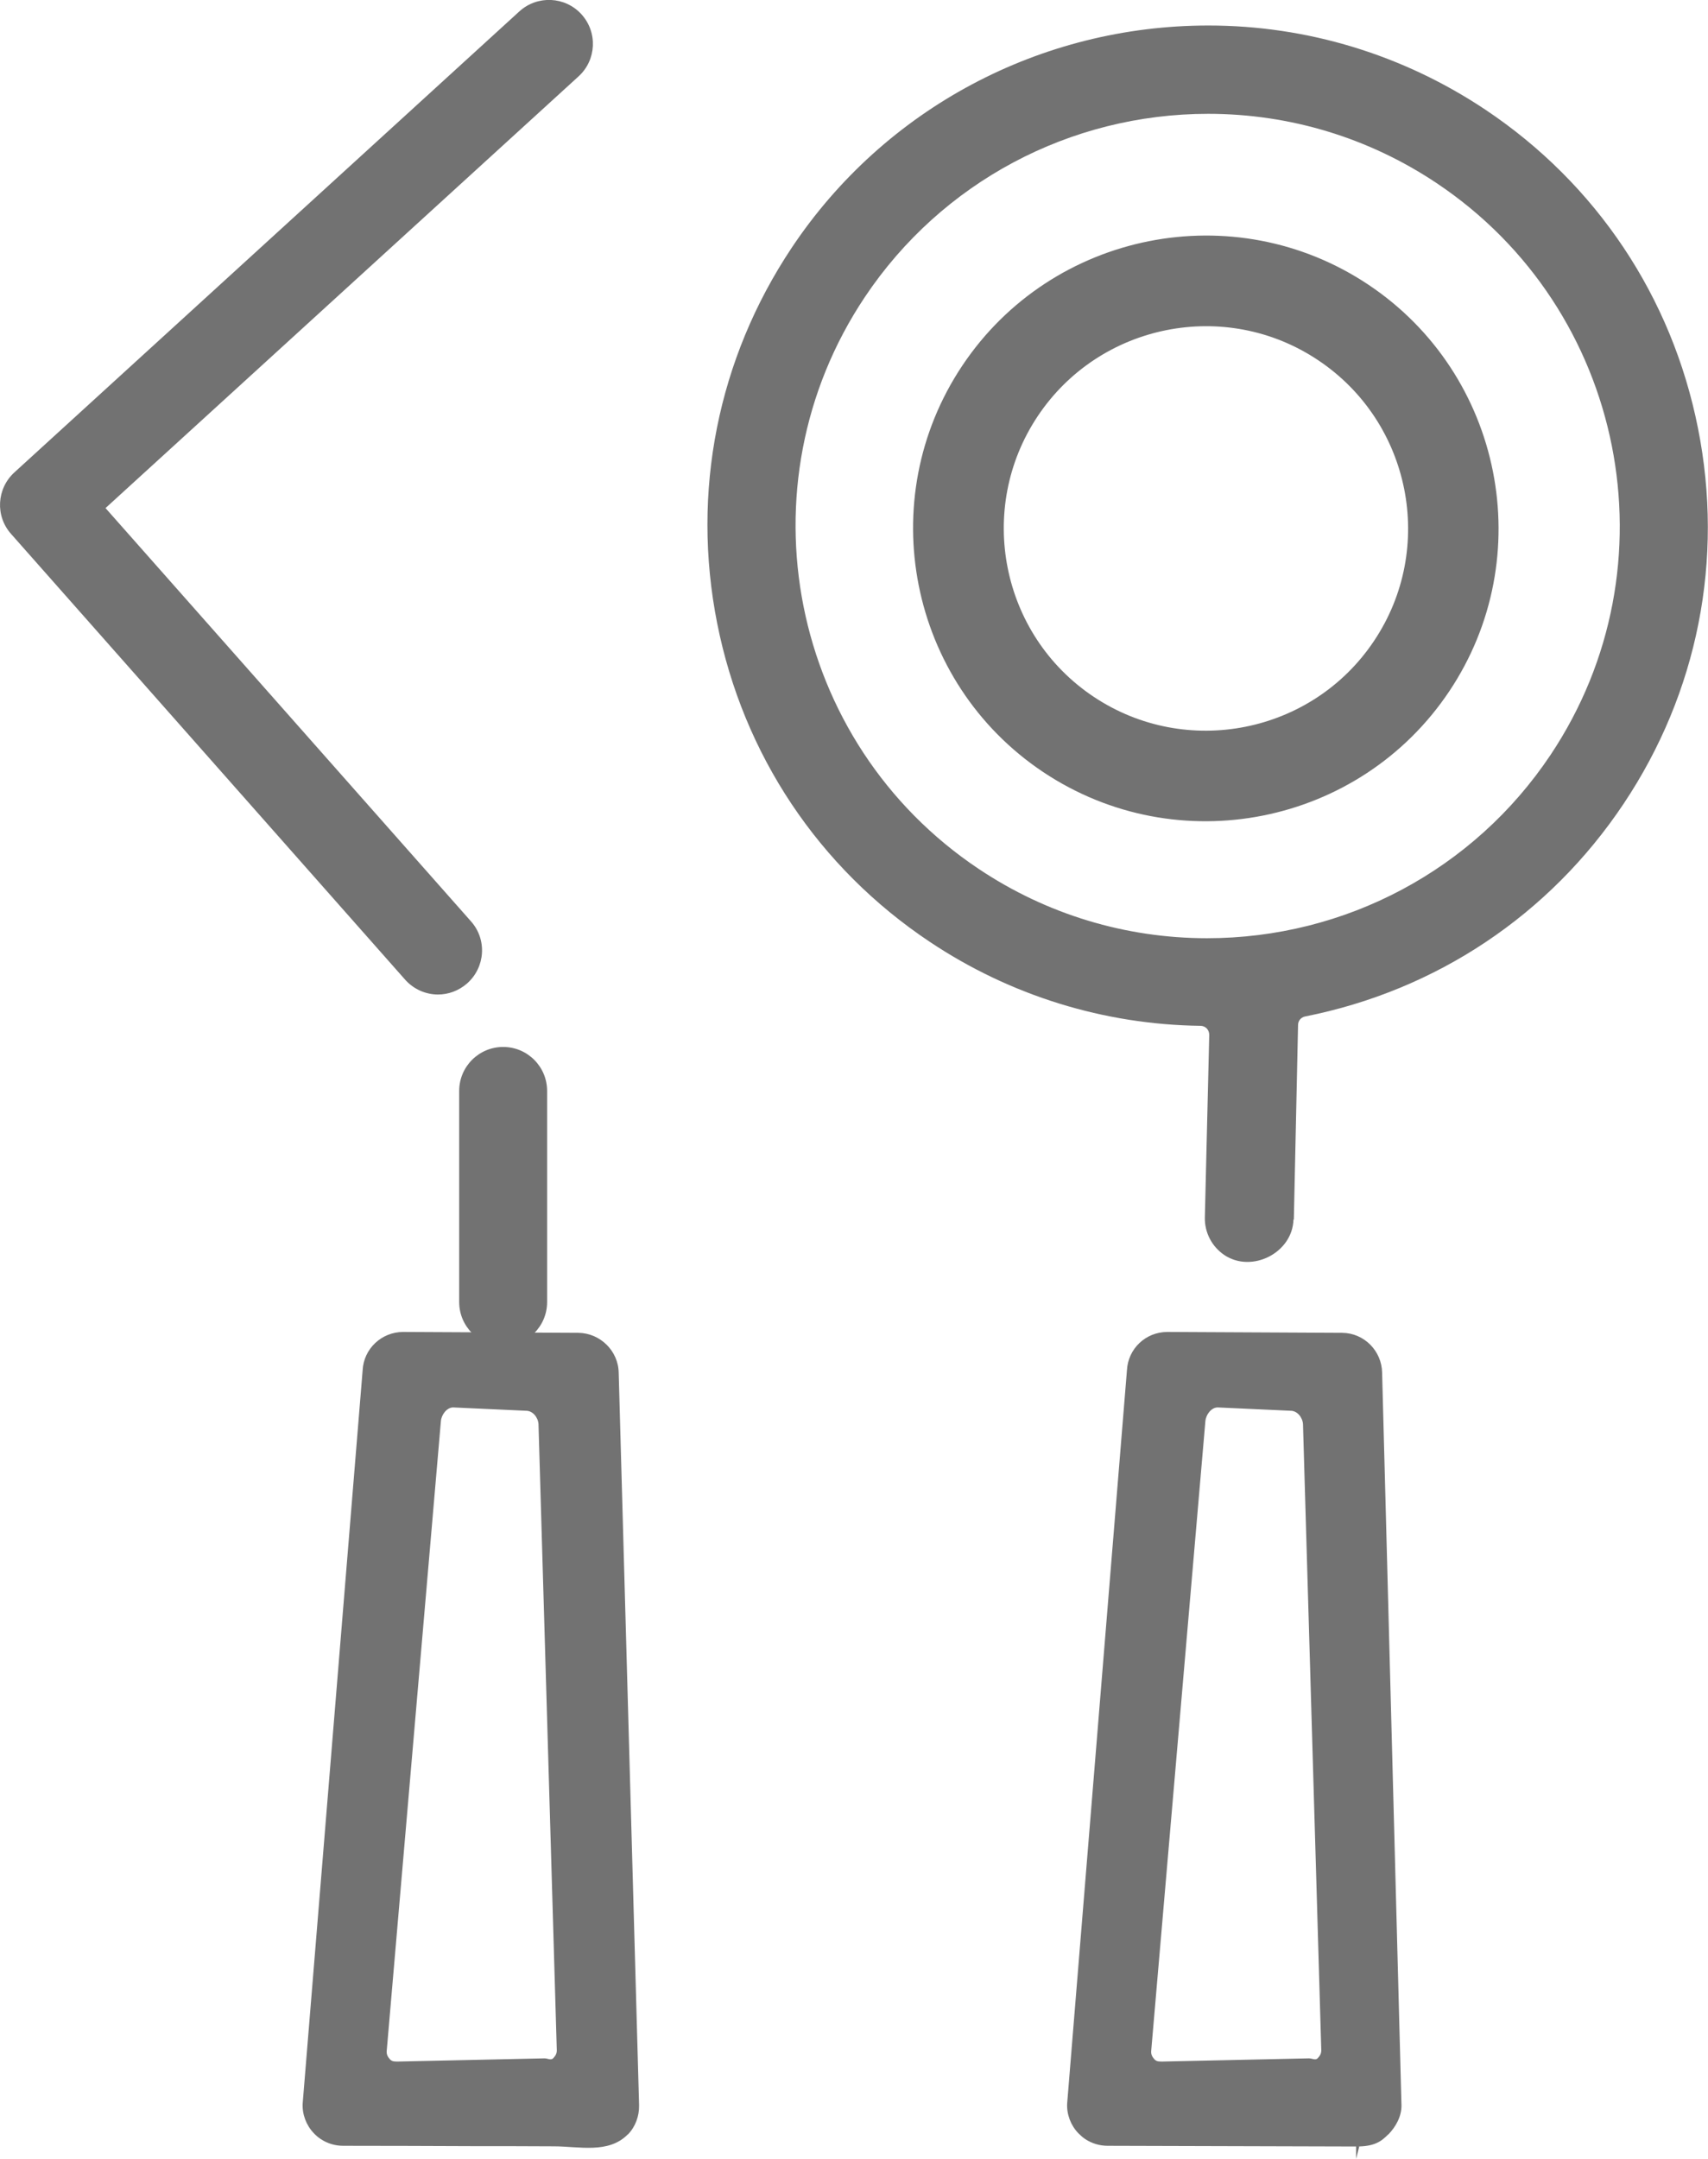 <?xml version="1.0" encoding="UTF-8"?><svg id="Layer_2" xmlns="http://www.w3.org/2000/svg" width="97.12" height="122.72" viewBox="0 0 97.12 122.72"><g id="_ÎÓÈ_2"><g><g><path d="M74.96,20.47c-5.27-3.52-12.43-2.1-15.95,3.17-3.52,5.27-2.1,12.43,3.17,15.95,5.27,3.52,12.43,2.1,15.95-3.17,3.52-5.27,2.1-12.43-3.17-15.95Z" fill="none"/><path d="M82.41,39.28c-5.1,7.63-15.46,9.69-23.1,4.59-7.63-5.1-9.69-15.46-4.59-23.1,5.1-7.63,15.46-9.69,23.1-4.59,7.64,5.1,9.69,15.46,4.59,23.1Z" fill="none"/><polygon points="71.04 72.28 71.04 72.27 71.04 72.27 71.04 72.28" fill="none"/><polygon points="26.42 81.74 23.46 115.99 30.25 116.01 29.25 81.76 26.42 81.74" fill="none"/><path d="M77.82,16.19c-7.63-5.1-18-3.04-23.1,4.59-5.1,7.63-3.04,18,4.59,23.1,7.64,5.1,18,3.04,23.1-4.59,5.1-7.63,3.04-18-4.59-23.1Zm.31,20.24c-3.52,5.27-10.68,6.69-15.95,3.17-5.27-3.52-6.69-10.68-3.17-15.95,3.52-5.27,10.68-6.7,15.95-3.17,5.27,3.52,6.7,10.68,3.17,15.95Z" fill="#727272"/><path d="M73.57,69.33l.24-11.07c0-.23,.16-.43,.39-.48,7.47-1.48,13.9-5.77,18.12-12.09,4.22-6.31,5.72-13.89,4.23-21.35-1.48-7.46-5.78-13.89-12.08-18.1-4.69-3.13-10.14-4.79-15.76-4.79-9.55,0-18.41,4.72-23.69,12.63-4.21,6.31-5.72,13.89-4.24,21.35,1.48,7.46,5.77,13.89,12.08,18.1,4.58,3.06,9.91,4.71,15.41,4.78,.13,0,.26,.06,.35,.15,.09,.1,.14,.23,.14,.36l-.25,10.38c-.02,.86,.4,1.66,1.11,2.14,1.56,1.04,3.88-.12,3.93-2.03Zm-4.93-16c-4.64,0-9.13-1.36-12.99-3.94-10.75-7.18-13.65-21.77-6.47-32.51,4.36-6.52,11.66-10.41,19.52-10.41,4.64,0,9.13,1.36,12.99,3.94,10.75,7.18,13.65,21.77,6.47,32.51-4.36,6.52-11.66,10.41-19.53,10.41Z" fill="#727272"/><path d="M78.94,121.33c.43-.44,.76-1.04,.75-1.66l-1.1-41.64c-.02-1.25-1.03-2.26-2.27-2.27l-9.94-.05c-1.24,0-2.24,.96-2.3,2.18l-3.4,41.68c-.03,.61,.2,1.23,.63,1.68,.12,.12,.25,.24,.4,.34,.38,.25,.82,.38,1.27,.38l14.31,.04-.18,.7h0v-.7c1,0,1.4-.25,1.83-.69Zm-4.01-4.34c-.13,.14-.31,.01-.5,.01h0l-8.28,.18c-.2,0-.38,.02-.51-.13-.13-.14-.2-.29-.18-.48l3.08-35.79c.03-.36,.33-.78,.7-.78h0l4.15,.19c.38,0,.68,.39,.7,.76l1.04,35.59c0,.19-.07,.31-.2,.45Z" fill="#727272"/><path d="M35.7,121.33c.43-.44,.65-1.04,.64-1.66l-1.16-41.64c-.02-1.25-1.06-2.26-2.3-2.27l-9.95-.05c-1.24,0-2.25,.96-2.31,2.18l-3.41,41.68c-.03,.61,.2,1.23,.63,1.68,.12,.13,.25,.24,.4,.34,.38,.25,.82,.38,1.27,.38,2.5,0,5,.01,7.5,.02,1.49,0,2.98,0,4.48,.01,1.43,0,3.11,.44,4.21-.68Zm-4.24-4.34c-.13,.14-.31,.01-.5,.01h0l-8.28,.18c-.2,0-.38,.02-.51-.13-.13-.14-.2-.29-.18-.48l3.08-35.79c.03-.36,.33-.78,.7-.78h0l4.15,.19c.38,0,.68,.39,.7,.76l1.04,35.59c0,.19-.07,.31-.2,.45Z" fill="#727272"/></g><path d="M24.91,56.53c-.69,0-1.38-.29-1.87-.84L.63,30.35c-.91-1.02-.82-2.58,.19-3.5L29.53,.65c1.02-.93,2.6-.86,3.53,.16,.93,1.02,.86,2.6-.16,3.53L6,28.88l20.78,23.49c.92,1.03,.82,2.61-.22,3.53-.48,.42-1.07,.63-1.66,.63Z" fill="#727272"/><path d="M28.61,76.51c-1.38,0-2.5-1.12-2.5-2.5v-12c0-1.38,1.12-2.5,2.5-2.5s2.5,1.12,2.5,2.5v12c0,1.38-1.12,2.5-2.5,2.5Z" fill="#727272"/></g></g></svg>